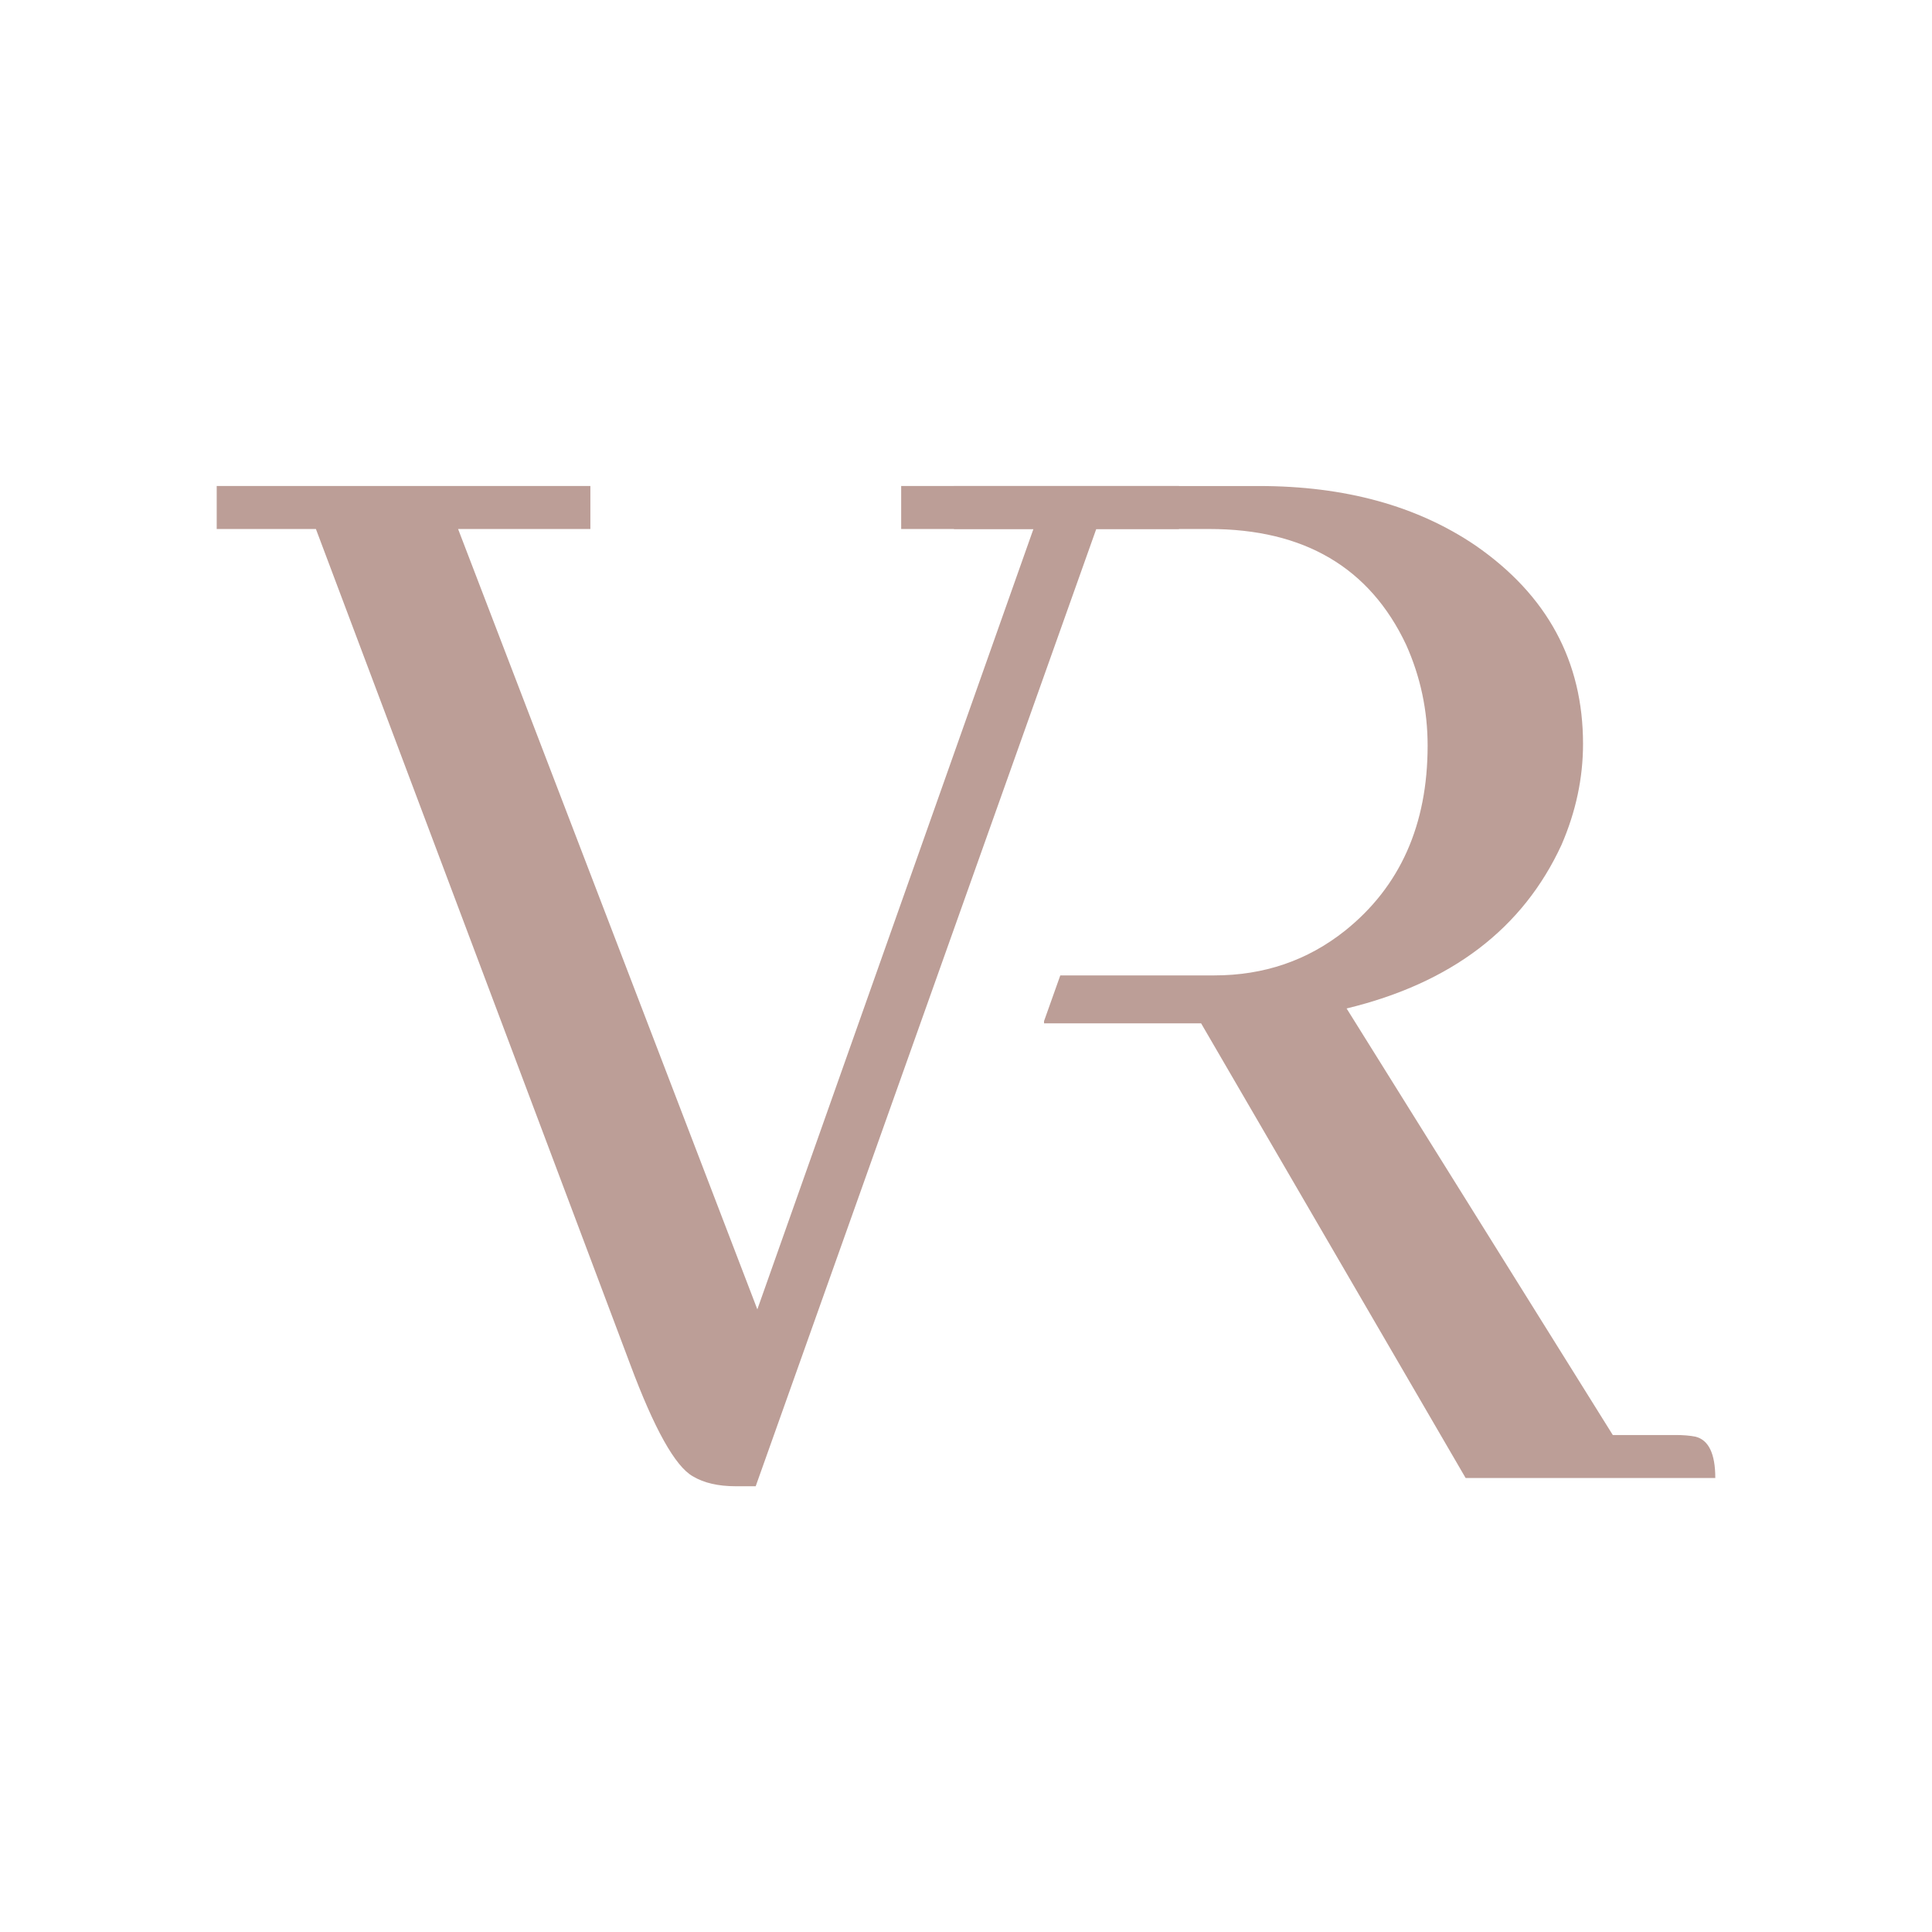 <?xml version="1.0" encoding="UTF-8"?>
<svg xmlns="http://www.w3.org/2000/svg" width="96" height="96" viewBox="0 0 96 96">
  <path d="M36.564,73.851c-.877,0-1.589-.164-2.136-.493-.877-.493-1.918-2.354-3.122-5.586L15.697,26.285h-4.929v-2.136h18.567v2.136h-6.573l14.87,38.776,13.719-38.776h-6.572v-2.136h13.802v2.136h-4.108l-16.923,47.566h-.986Z" fill="#bc9e97" stroke-width="0"/>
  <path d="M85.232,73.441c0-1.204-.328-1.89-.986-2.054-.274-.054-.603-.082-.986-.082h-3.121l-13.227-21.195c5.203-1.259,8.762-3.97,10.68-8.133.711-1.643,1.068-3.313,1.068-5.012,0-4.107-1.78-7.393-5.34-9.858-2.904-1.971-6.49-2.957-10.762-2.957h-15.159v2.136h12.695c4.709,0,7.968,1.917,9.776,5.751.711,1.588,1.068,3.258,1.068,5.011,0,3.943-1.37,7.011-4.108,9.201-1.862,1.479-4.025,2.218-6.49,2.218h-7.654l-.808,2.271v.111h7.805l13.144,22.592h12.405Z" fill="#bc9e97" stroke-width="0"/>
</svg>